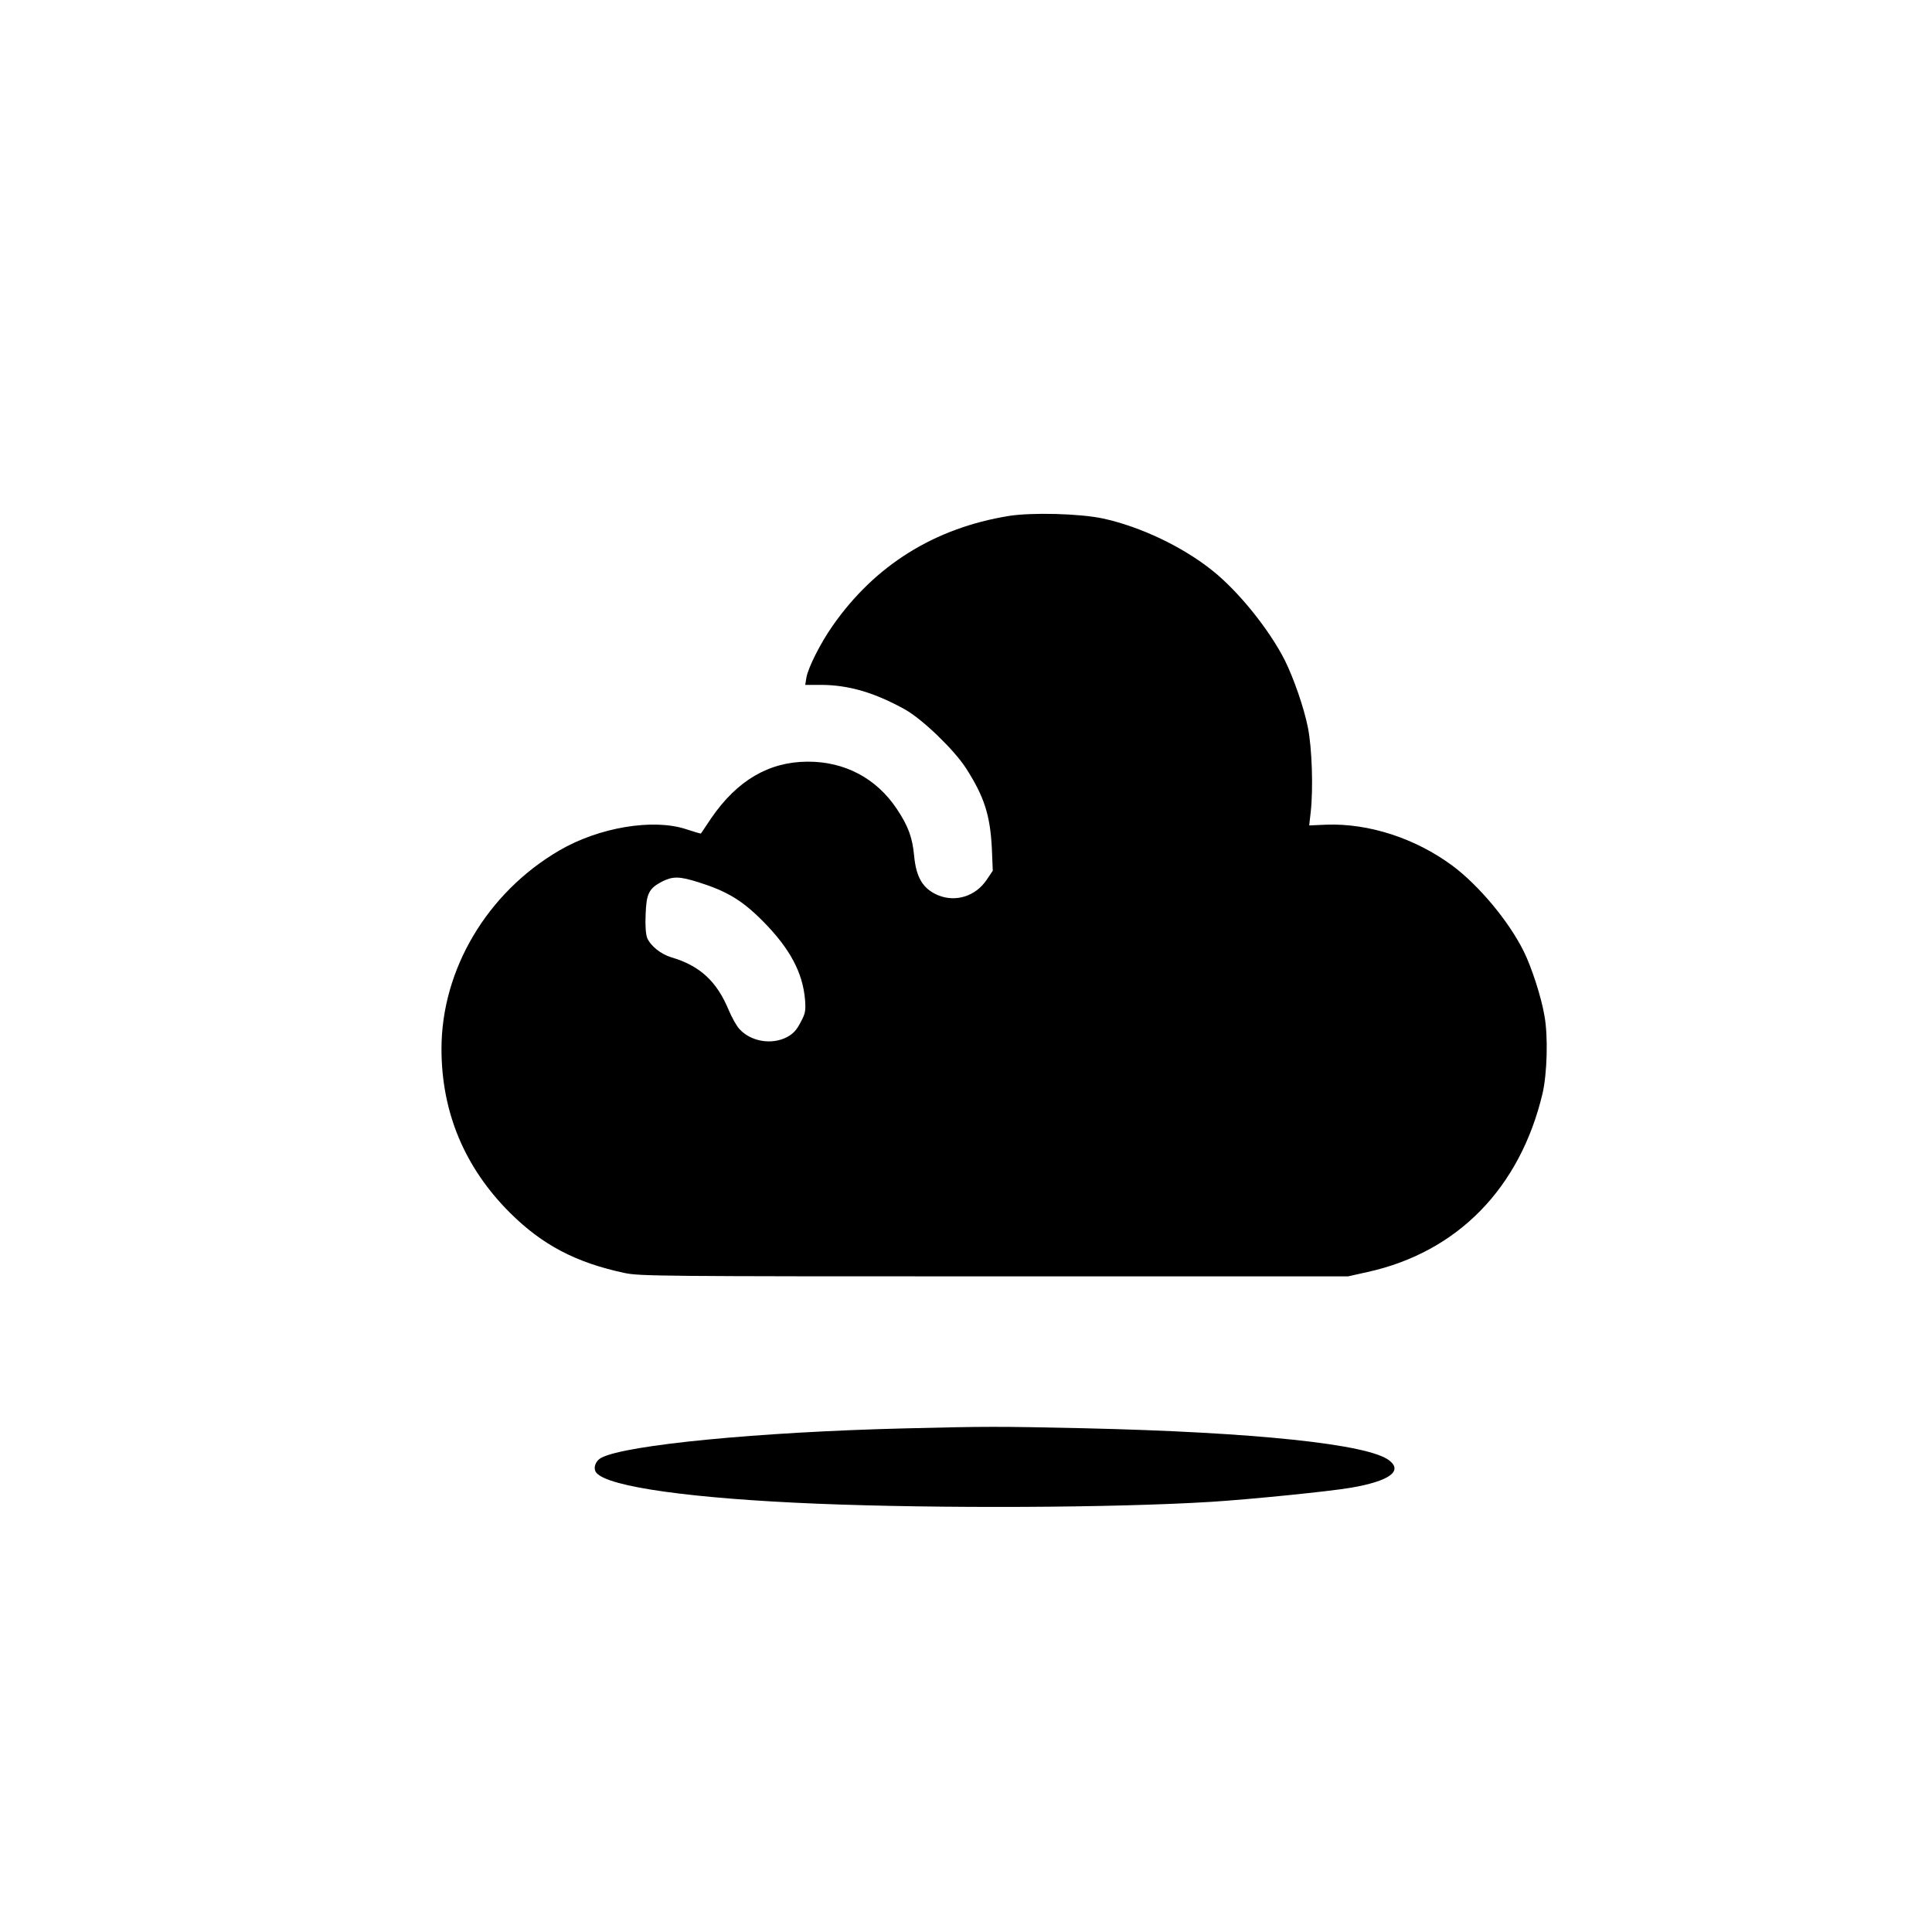 <?xml version="1.0" standalone="no"?>
<!DOCTYPE svg PUBLIC "-//W3C//DTD SVG 20010904//EN"
 "http://www.w3.org/TR/2001/REC-SVG-20010904/DTD/svg10.dtd">
<svg version="1.0" xmlns="http://www.w3.org/2000/svg"
 width="1024pt" height="1024pt" viewBox="0 0 1024 1024"
 preserveAspectRatio="xMidYMid meet">

<g transform="translate(0,1024) scale(0.1,-0.1)"
fill="#000000" stroke="none">
<path d="M5345 7505 c-392 -64 -708 -261 -932 -582 -64 -91 -130 -222 -139
-275 l-6 -38 81 0 c149 0 287 -41 449 -131 93 -53 257 -211 321 -309 97 -151
129 -249 138 -425 l5 -120 -33 -49 c-59 -87 -164 -119 -257 -81 -80 34 -116
93 -127 210 -9 96 -31 157 -92 248 -108 162 -276 251 -473 250 -206 -1 -373
-100 -510 -299 -29 -44 -54 -80 -55 -82 -1 -1 -36 9 -78 23 -175 58 -463 10
-673 -113 -382 -223 -624 -631 -624 -1051 0 -337 123 -630 364 -870 170 -169
348 -263 606 -318 80 -17 186 -18 1960 -18 l1875 0 103 23 c477 105 809 445
928 947 24 105 30 301 10 411 -17 101 -69 260 -111 344 -80 160 -237 347 -376
451 -197 146 -444 226 -669 218 l-91 -4 8 70 c14 125 7 341 -15 450 -21 105
-75 260 -122 355 -82 162 -244 364 -383 475 -158 127 -383 234 -582 277 -122
26 -377 33 -500 13z m-1643 -1941 c152 -48 232 -96 343 -208 142 -144 210
-271 222 -416 4 -58 2 -71 -24 -119 -21 -41 -39 -60 -72 -78 -81 -42 -191 -24
-252 43 -15 16 -40 61 -57 101 -63 152 -153 235 -304 279 -56 17 -110 61 -128
103 -7 19 -11 65 -8 125 4 110 17 137 88 174 57 28 90 28 192 -4z"/>
<path d="M4785 2669 c-762 -19 -1466 -87 -1597 -155 -33 -17 -46 -57 -27 -80
62 -75 509 -137 1172 -164 644 -26 1568 -22 2087 10 206 13 626 55 742 75 201
35 274 87 202 144 -110 87 -712 150 -1619 171 -459 10 -517 10 -960 -1z"/>
</g>
</svg>
